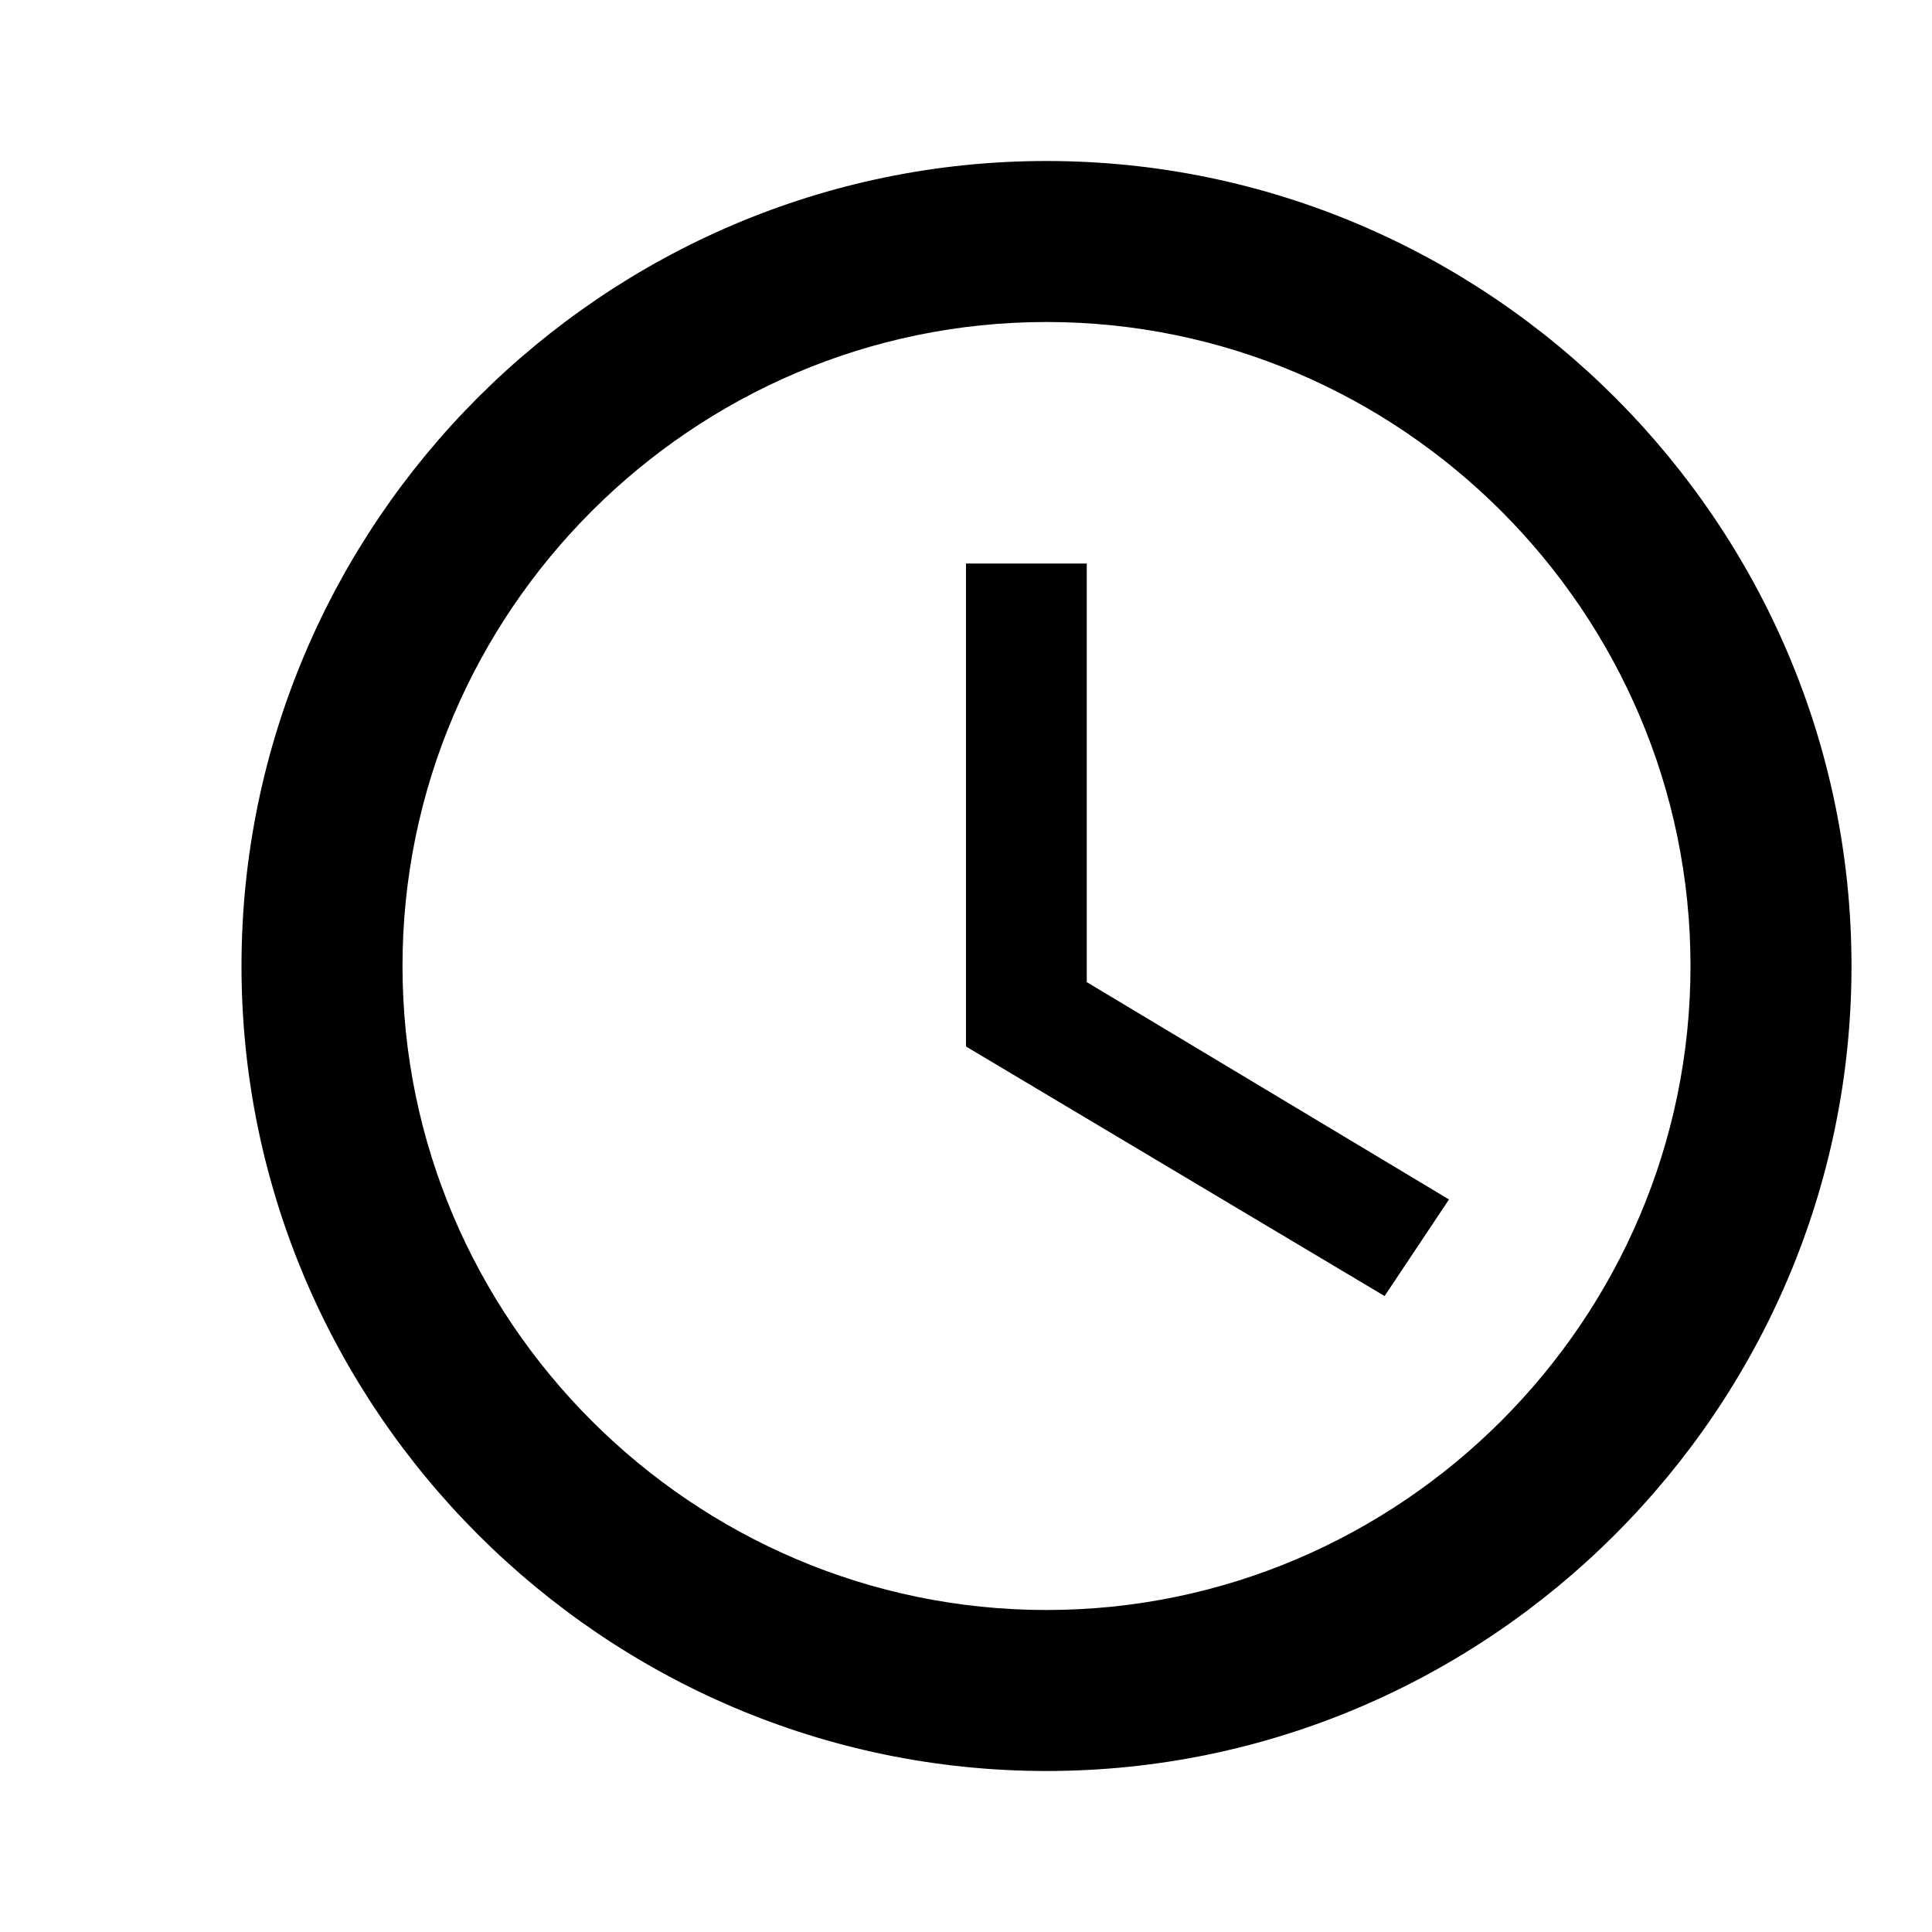 <?xml version="1.0" encoding="utf-8"?>
<!-- Generator: Adobe Illustrator 25.4.1, SVG Export Plug-In . SVG Version: 6.00 Build 0)  -->
<svg version="1.1" id="Layer_1" xmlns="http://www.w3.org/2000/svg" xmlns:xlink="http://www.w3.org/1999/xlink" x="0px" y="0px"
	 viewBox="0 0 24 24" style="enable-background:new 0 0 24 24;" xml:space="preserve">
<style type="text/css">
	.st0{fill:none;}
</style>
<g id="Frame_-_24px">
	<rect class="st0" width="24" height="24"/>
</g>
<g>
	<defs>
		<path id="SVGID_1_" d="M13.5,7H12v6l5.2,3.1l0.8-1.2l-4.5-2.7V7z M13,4c4.4,0,8,3.6,8,8s-3.6,8-8,8s-8-3.6-8-8S8.6,4,13,4z M13,2
			C7.5,2,3,6.5,3,12s4.5,10,10,10c5.5,0,10-4.5,10-10S18.5,2,13,2z"/>
	</defs>
	<use xlink:href="#SVGID_1_"  style="overflow:visible;"/>
	<clipPath id="SVGID_00000013192679472072846760000005334580693561255339_">
		<use xlink:href="#SVGID_1_"  style="overflow:visible;"/>
	</clipPath>
</g>
</svg>
